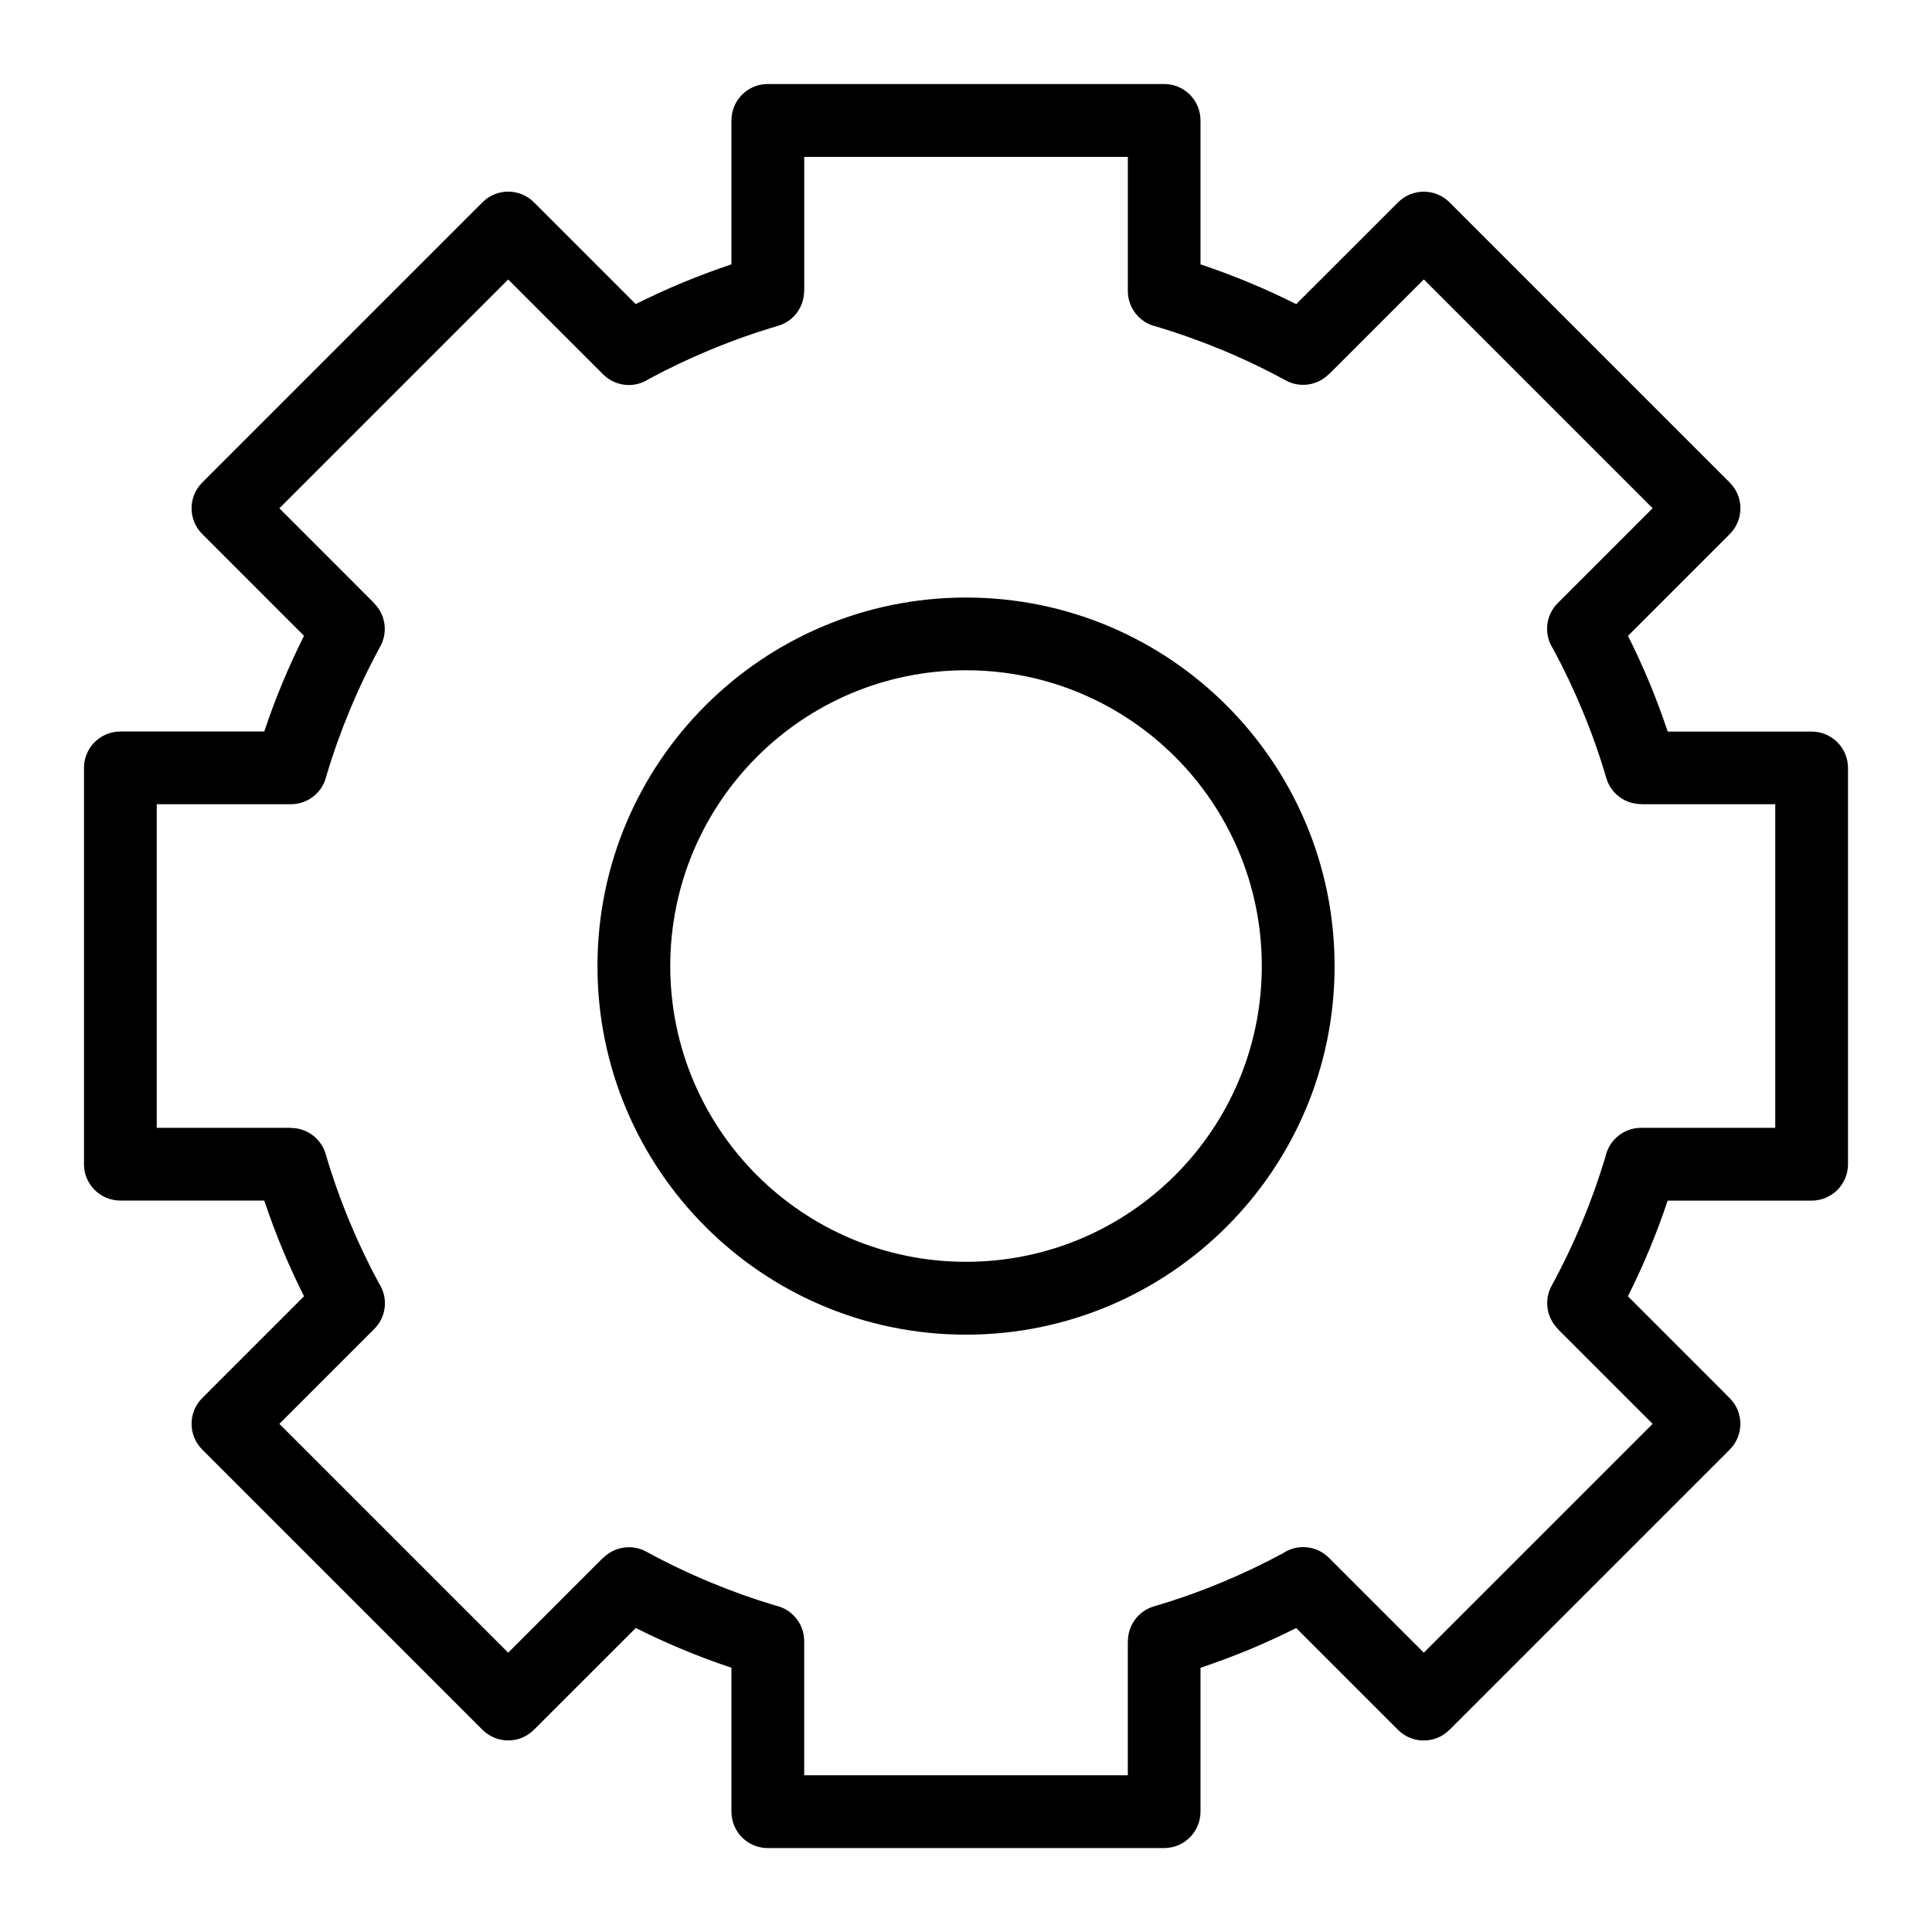 <?xml version="1.0" encoding="UTF-8"?>
<!-- Uploaded to: ICON Repo, www.iconrepo.com, Generator: ICON Repo Mixer Tools -->
<svg fill="#000000" width="800px" height="800px" version="1.1" viewBox="144 144 512 512" xmlns="http://www.w3.org/2000/svg">
 <path d="m462.16 214.07c4.367 1.449 8.66 3.055 12.848 4.805 4.203 1.738 8.375 3.656 12.5 5.727l26.996-26.98c3.762-3.762 9.871-3.762 13.633 0l74.273 74.273c3.762 3.762 3.762 9.871 0 13.633l-26.98 26.98c2.07 4.125 3.977 8.297 5.727 12.5 1.738 4.203 3.34 8.496 4.805 12.863h38.133c5.32 0 9.645 4.309 9.645 9.629v105.05c0 5.32-4.309 9.629-9.645 9.629h-38.148c-1.449 4.367-3.055 8.66-4.805 12.848-1.738 4.203-3.656 8.375-5.727 12.5l26.98 26.996c3.762 3.762 3.762 9.871 0 13.633l-74.273 74.273c-3.762 3.762-9.871 3.762-13.633 0l-26.98-26.98c-4.125 2.07-8.297 3.977-12.5 5.727-4.203 1.738-8.496 3.34-12.863 4.805v38.133c0 5.32-4.309 9.645-9.629 9.645h-105.05c-5.32 0-9.629-4.309-9.629-9.645v-38.148c-4.367-1.449-8.66-3.055-12.848-4.805-4.203-1.738-8.375-3.656-12.5-5.727l-26.996 26.98c-3.762 3.762-9.871 3.762-13.633 0l-74.273-74.273c-3.762-3.762-3.762-9.871 0-13.633l26.98-26.98c-2.07-4.125-3.977-8.297-5.727-12.5-1.738-4.203-3.34-8.496-4.805-12.863h-38.133c-5.32 0-9.645-4.309-9.645-9.629v-105.05c0-5.32 4.309-9.629 9.645-9.629h38.133c1.449-4.367 3.055-8.66 4.805-12.848 1.738-4.203 3.656-8.375 5.727-12.516l-26.98-26.98c-3.762-3.762-3.762-9.871 0-13.633l74.273-74.273c3.762-3.762 9.871-3.762 13.633 0l26.98 26.98c4.125-2.07 8.297-3.977 12.516-5.727 4.203-1.738 8.48-3.34 12.848-4.805v-38.148c0-5.32 4.309-9.645 9.629-9.645h105.05c5.32 0 9.629 4.309 9.629 9.645v38.148zm-62.152 88.285c26.965 0 51.391 10.93 69.059 28.613 17.668 17.668 28.613 42.094 28.613 69.059 0 26.965-10.93 51.391-28.613 69.059-17.668 17.668-42.094 28.613-69.059 28.613s-51.391-10.93-69.059-28.613c-17.668-17.668-28.613-42.094-28.613-69.059 0-26.965 10.93-51.391 28.613-69.059 17.668-17.668 42.094-28.613 69.059-28.613zm55.426 42.23c-14.191-14.176-33.781-22.957-55.426-22.957-21.645 0-41.246 8.766-55.426 22.957-14.176 14.191-22.957 33.781-22.957 55.426 0 21.645 8.781 41.246 22.957 55.426 14.191 14.176 33.781 22.957 55.426 22.957 21.645 0 41.246-8.781 55.426-22.957 14.191-14.191 22.957-33.781 22.957-55.426 0-21.645-8.781-41.246-22.957-55.426zm12.199-107.93c-5.609-2.328-11.336-4.367-17.156-6.106-4.336-0.938-7.586-4.805-7.586-9.418v-35.562h-85.758v35.562h-0.031c0 4.156-2.719 7.996-6.906 9.219-6.047 1.77-12 3.883-17.836 6.301-5.699 2.359-11.168 4.973-16.398 7.785-3.734 2.481-8.828 2.07-12.121-1.223l-25.164-25.152-60.641 60.641 25.152 25.164-0.031 0.016c2.934 2.934 3.719 7.559 1.648 11.383-2.977 5.441-5.715 11.156-8.191 17.125-2.328 5.609-4.367 11.336-6.106 17.156-0.938 4.336-4.805 7.586-9.418 7.586h-35.551v85.758h35.551v0.031c4.156 0 7.996 2.719 9.219 6.906 1.77 6.047 3.883 12 6.301 17.836 2.359 5.699 4.973 11.168 7.801 16.398 2.481 3.734 2.07 8.828-1.223 12.121l-25.152 25.152 60.641 60.641 25.164-25.164 0.031 0.031c2.934-2.934 7.559-3.719 11.383-1.648 5.441 2.977 11.156 5.715 17.125 8.191 5.609 2.328 11.336 4.367 17.156 6.106 4.336 0.938 7.586 4.805 7.586 9.418v35.562h85.758v-35.551h0.031c0-4.156 2.719-7.996 6.906-9.219 6.047-1.77 12-3.883 17.836-6.301 5.699-2.359 11.168-4.973 16.398-7.801 3.734-2.481 8.828-2.07 12.121 1.223l25.152 25.152 60.641-60.641-25.164-25.164 0.031-0.031c-2.934-2.934-3.719-7.559-1.648-11.383 2.977-5.441 5.715-11.156 8.191-17.125 2.328-5.609 4.367-11.336 6.106-17.156 0.938-4.336 4.805-7.586 9.418-7.586h35.562v-85.758h-35.551v-0.031c-4.156 0-7.996-2.719-9.219-6.906-1.77-6.047-3.883-12-6.301-17.836-2.359-5.699-4.973-11.168-7.801-16.398-2.481-3.734-2.07-8.828 1.223-12.121l25.152-25.152-60.641-60.641-25.164 25.164-0.031-0.031c-2.934 2.934-7.559 3.719-11.383 1.648-5.441-2.977-11.156-5.715-17.125-8.191z"/>
</svg>